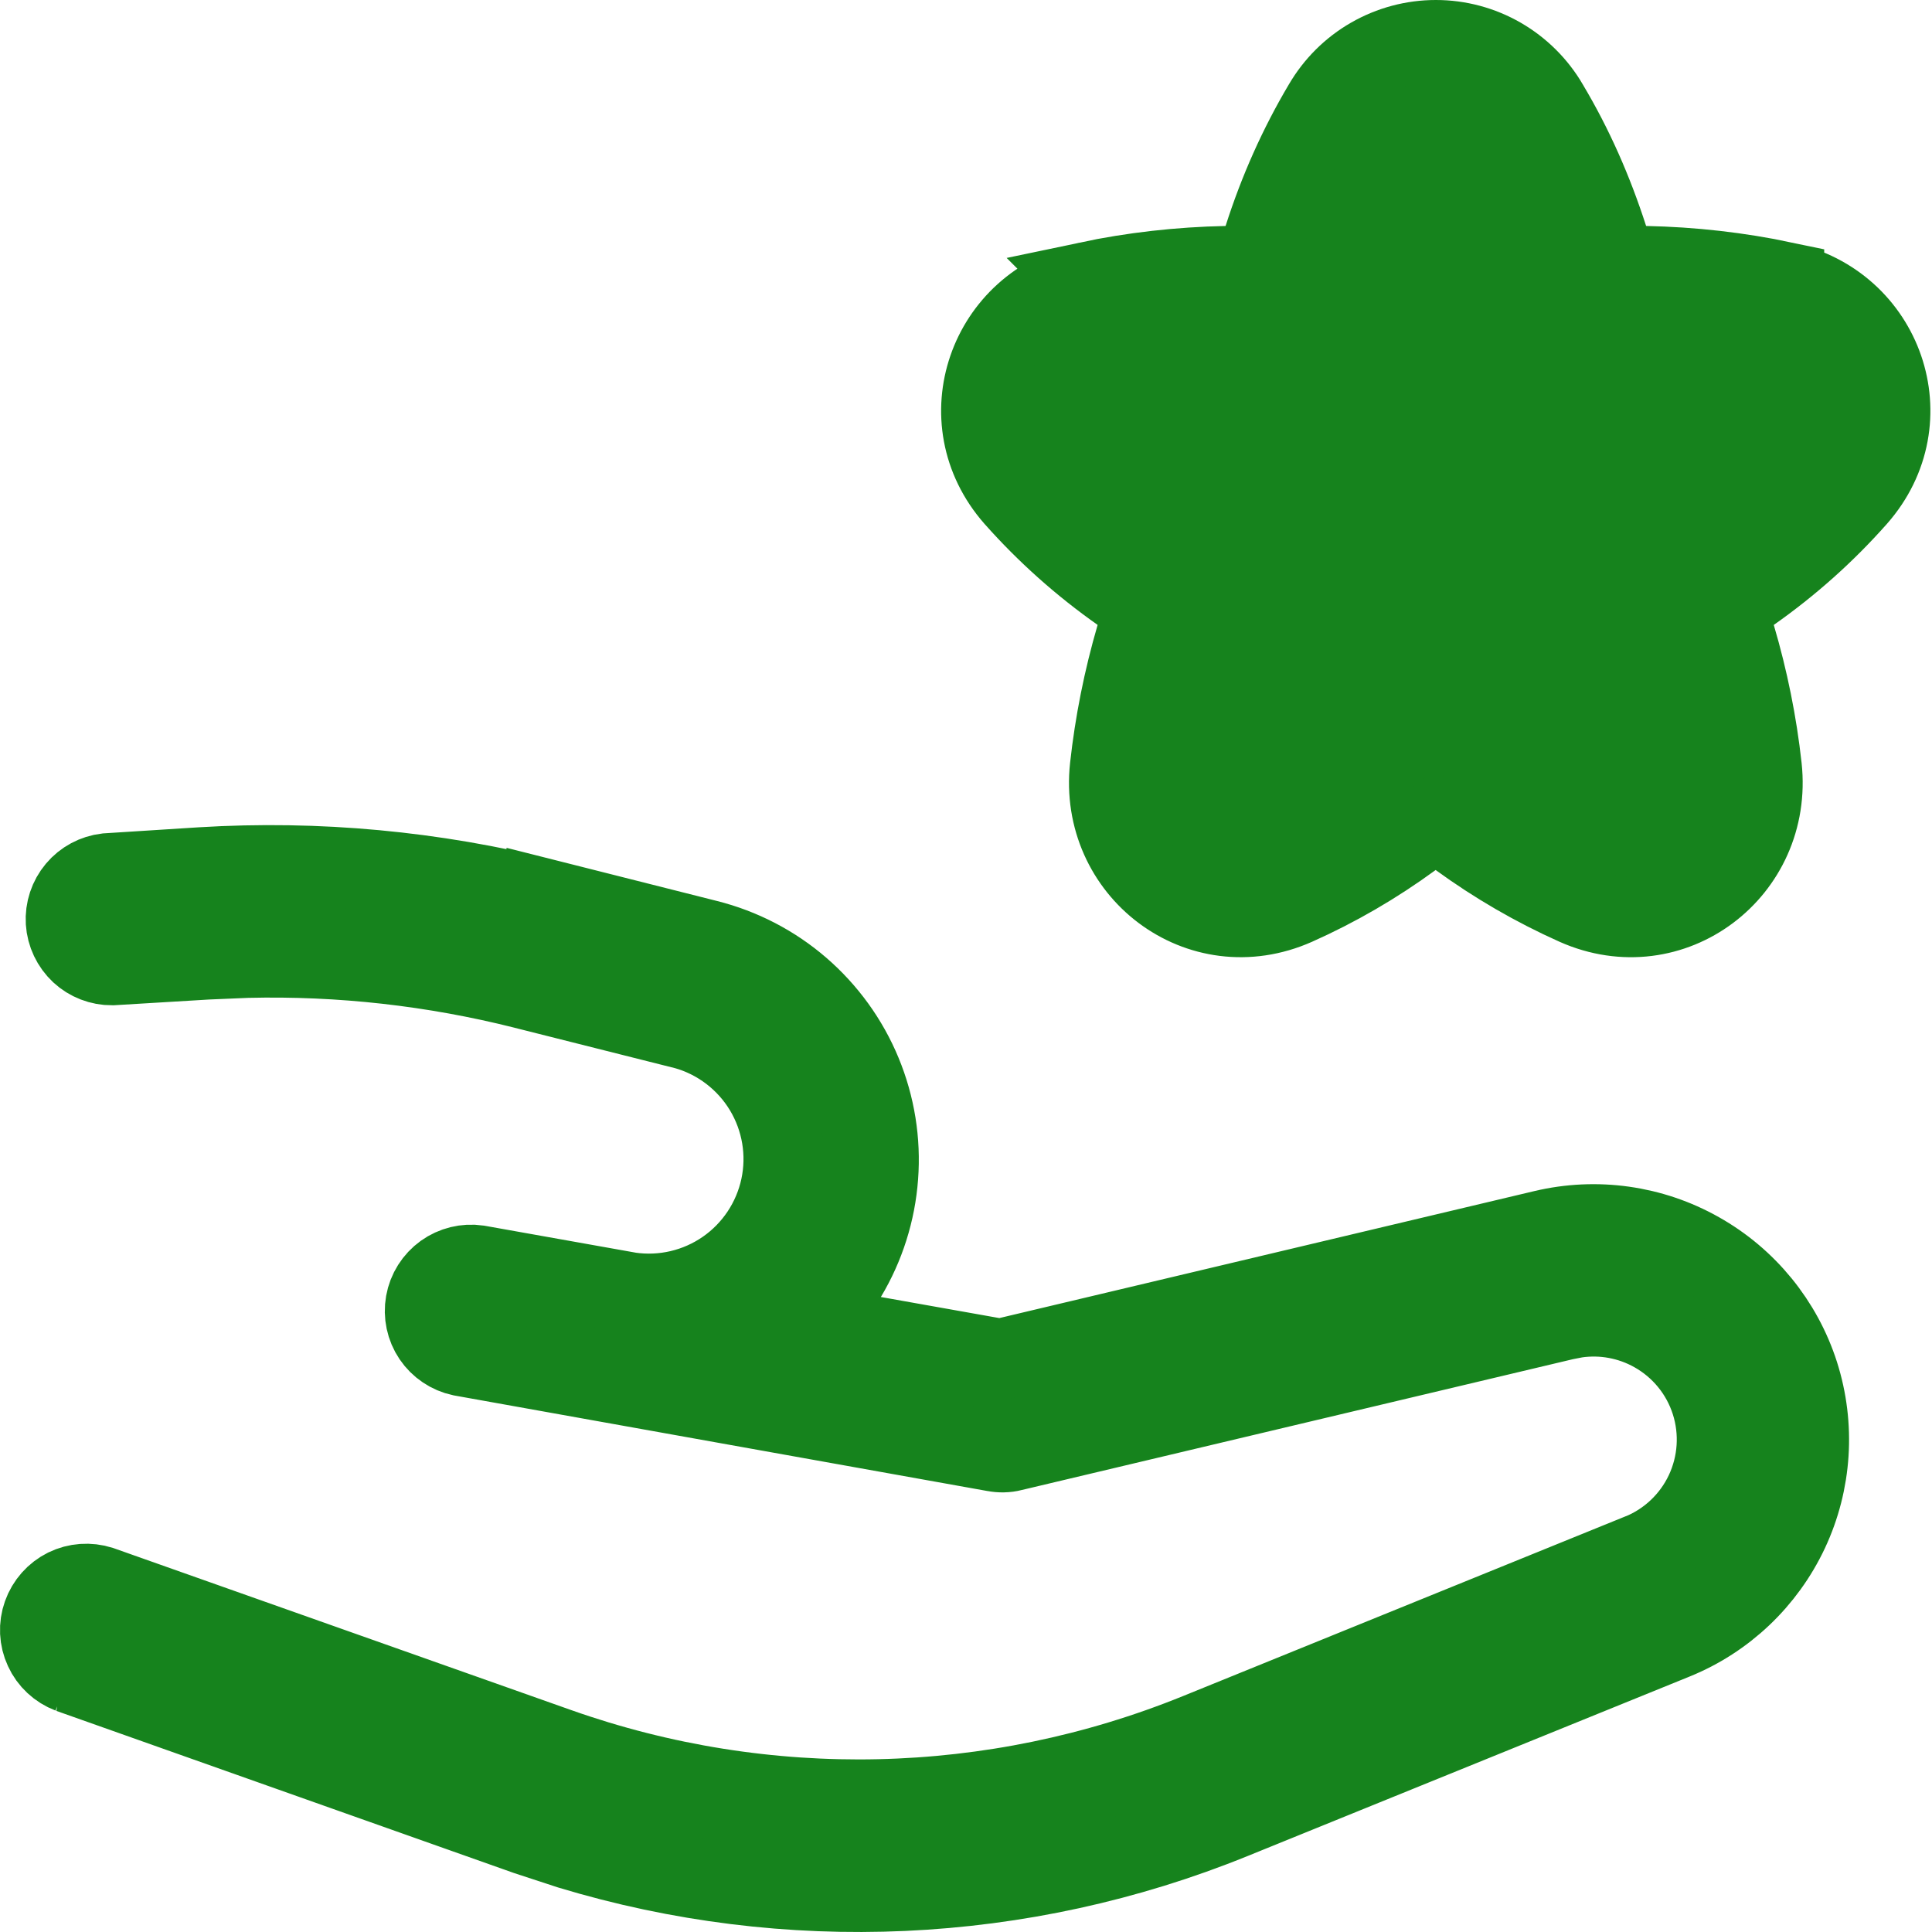 <?xml version="1.0" encoding="utf-8"?>
<svg xmlns="http://www.w3.org/2000/svg" fill="none" height="100%" overflow="visible" preserveAspectRatio="none" style="display: block;" viewBox="0 0 24 24" width="100%">
<path d="M2.501 10.776C3.943 10.688 5.391 10.823 6.792 11.175V11.174L8.784 11.677C9.21 11.784 9.606 11.989 9.938 12.276C10.271 12.564 10.532 12.925 10.7 13.331C10.868 13.737 10.939 14.177 10.906 14.615C10.874 15.053 10.739 15.478 10.514 15.854L10.141 16.477L10.854 16.604L12.327 16.866L12.43 16.885L12.53 16.86L19.174 15.283C19.83 15.127 20.521 15.224 21.108 15.556C21.696 15.887 22.137 16.428 22.343 17.07C22.548 17.713 22.503 18.41 22.217 19.02C21.93 19.631 21.424 20.111 20.799 20.364L15.31 22.593C12.687 23.658 9.782 23.787 7.083 22.97L6.546 22.794L0.867 20.782H0.868C0.729 20.729 0.615 20.624 0.553 20.488C0.49 20.353 0.483 20.198 0.533 20.058C0.583 19.917 0.686 19.801 0.819 19.735C0.952 19.67 1.106 19.659 1.247 19.704L6.927 21.714C9.511 22.629 12.341 22.564 14.88 21.534L20.363 19.307L20.364 19.308C20.725 19.164 21.017 18.889 21.183 18.538C21.348 18.187 21.375 17.787 21.257 17.417C21.139 17.047 20.884 16.736 20.546 16.547C20.25 16.381 19.908 16.319 19.575 16.368L19.436 16.395L12.577 18.023L12.575 18.024C12.502 18.042 12.425 18.044 12.351 18.029L12.344 18.028L5.731 16.843C5.587 16.812 5.461 16.727 5.378 16.605C5.295 16.482 5.263 16.331 5.289 16.185C5.315 16.038 5.398 15.907 5.519 15.82C5.638 15.735 5.787 15.698 5.933 15.719L7.802 16.052L7.809 16.054L7.816 16.055C8.237 16.117 8.666 16.017 9.016 15.774C9.365 15.532 9.61 15.164 9.699 14.748C9.788 14.332 9.715 13.898 9.495 13.533C9.275 13.169 8.924 12.901 8.515 12.786L8.502 12.783L6.513 12.282H6.514C5.387 11.998 4.228 11.868 3.068 11.896L2.571 11.917L1.393 11.988C1.248 11.989 1.108 11.935 1.002 11.837C0.895 11.737 0.829 11.599 0.82 11.453C0.811 11.307 0.859 11.163 0.953 11.051C1.047 10.939 1.18 10.868 1.324 10.851L2.501 10.776ZM17.837 0.5C18.119 0.5 18.396 0.574 18.641 0.715C18.885 0.856 19.089 1.058 19.231 1.302L19.233 1.306C19.541 1.822 19.782 2.37 19.973 2.961L20.082 3.3L20.439 3.307C21.023 3.319 21.597 3.384 22.161 3.503V3.504C23.395 3.766 23.909 5.22 23.065 6.177C22.674 6.619 22.231 7.014 21.747 7.354L21.452 7.561L21.555 7.905C21.714 8.444 21.823 8.986 21.883 9.531C22.022 10.813 20.767 11.772 19.576 11.242C19.066 11.014 18.58 10.732 18.128 10.403L17.833 10.188L17.539 10.404C17.082 10.738 16.601 11.017 16.096 11.242C14.904 11.772 13.651 10.811 13.79 9.531C13.85 8.985 13.958 8.442 14.115 7.903L14.216 7.56L13.923 7.354C13.44 7.014 12.997 6.619 12.605 6.177C11.763 5.221 12.275 3.768 13.512 3.504L13.511 3.503C14.075 3.384 14.65 3.319 15.235 3.307L15.593 3.3L15.701 2.959C15.888 2.373 16.134 1.821 16.44 1.305L16.442 1.302C16.584 1.058 16.788 0.855 17.032 0.715C17.277 0.574 17.555 0.5 17.837 0.5Z" fill="#16831D" id="Vector" stroke="#16831D"/>
</svg>